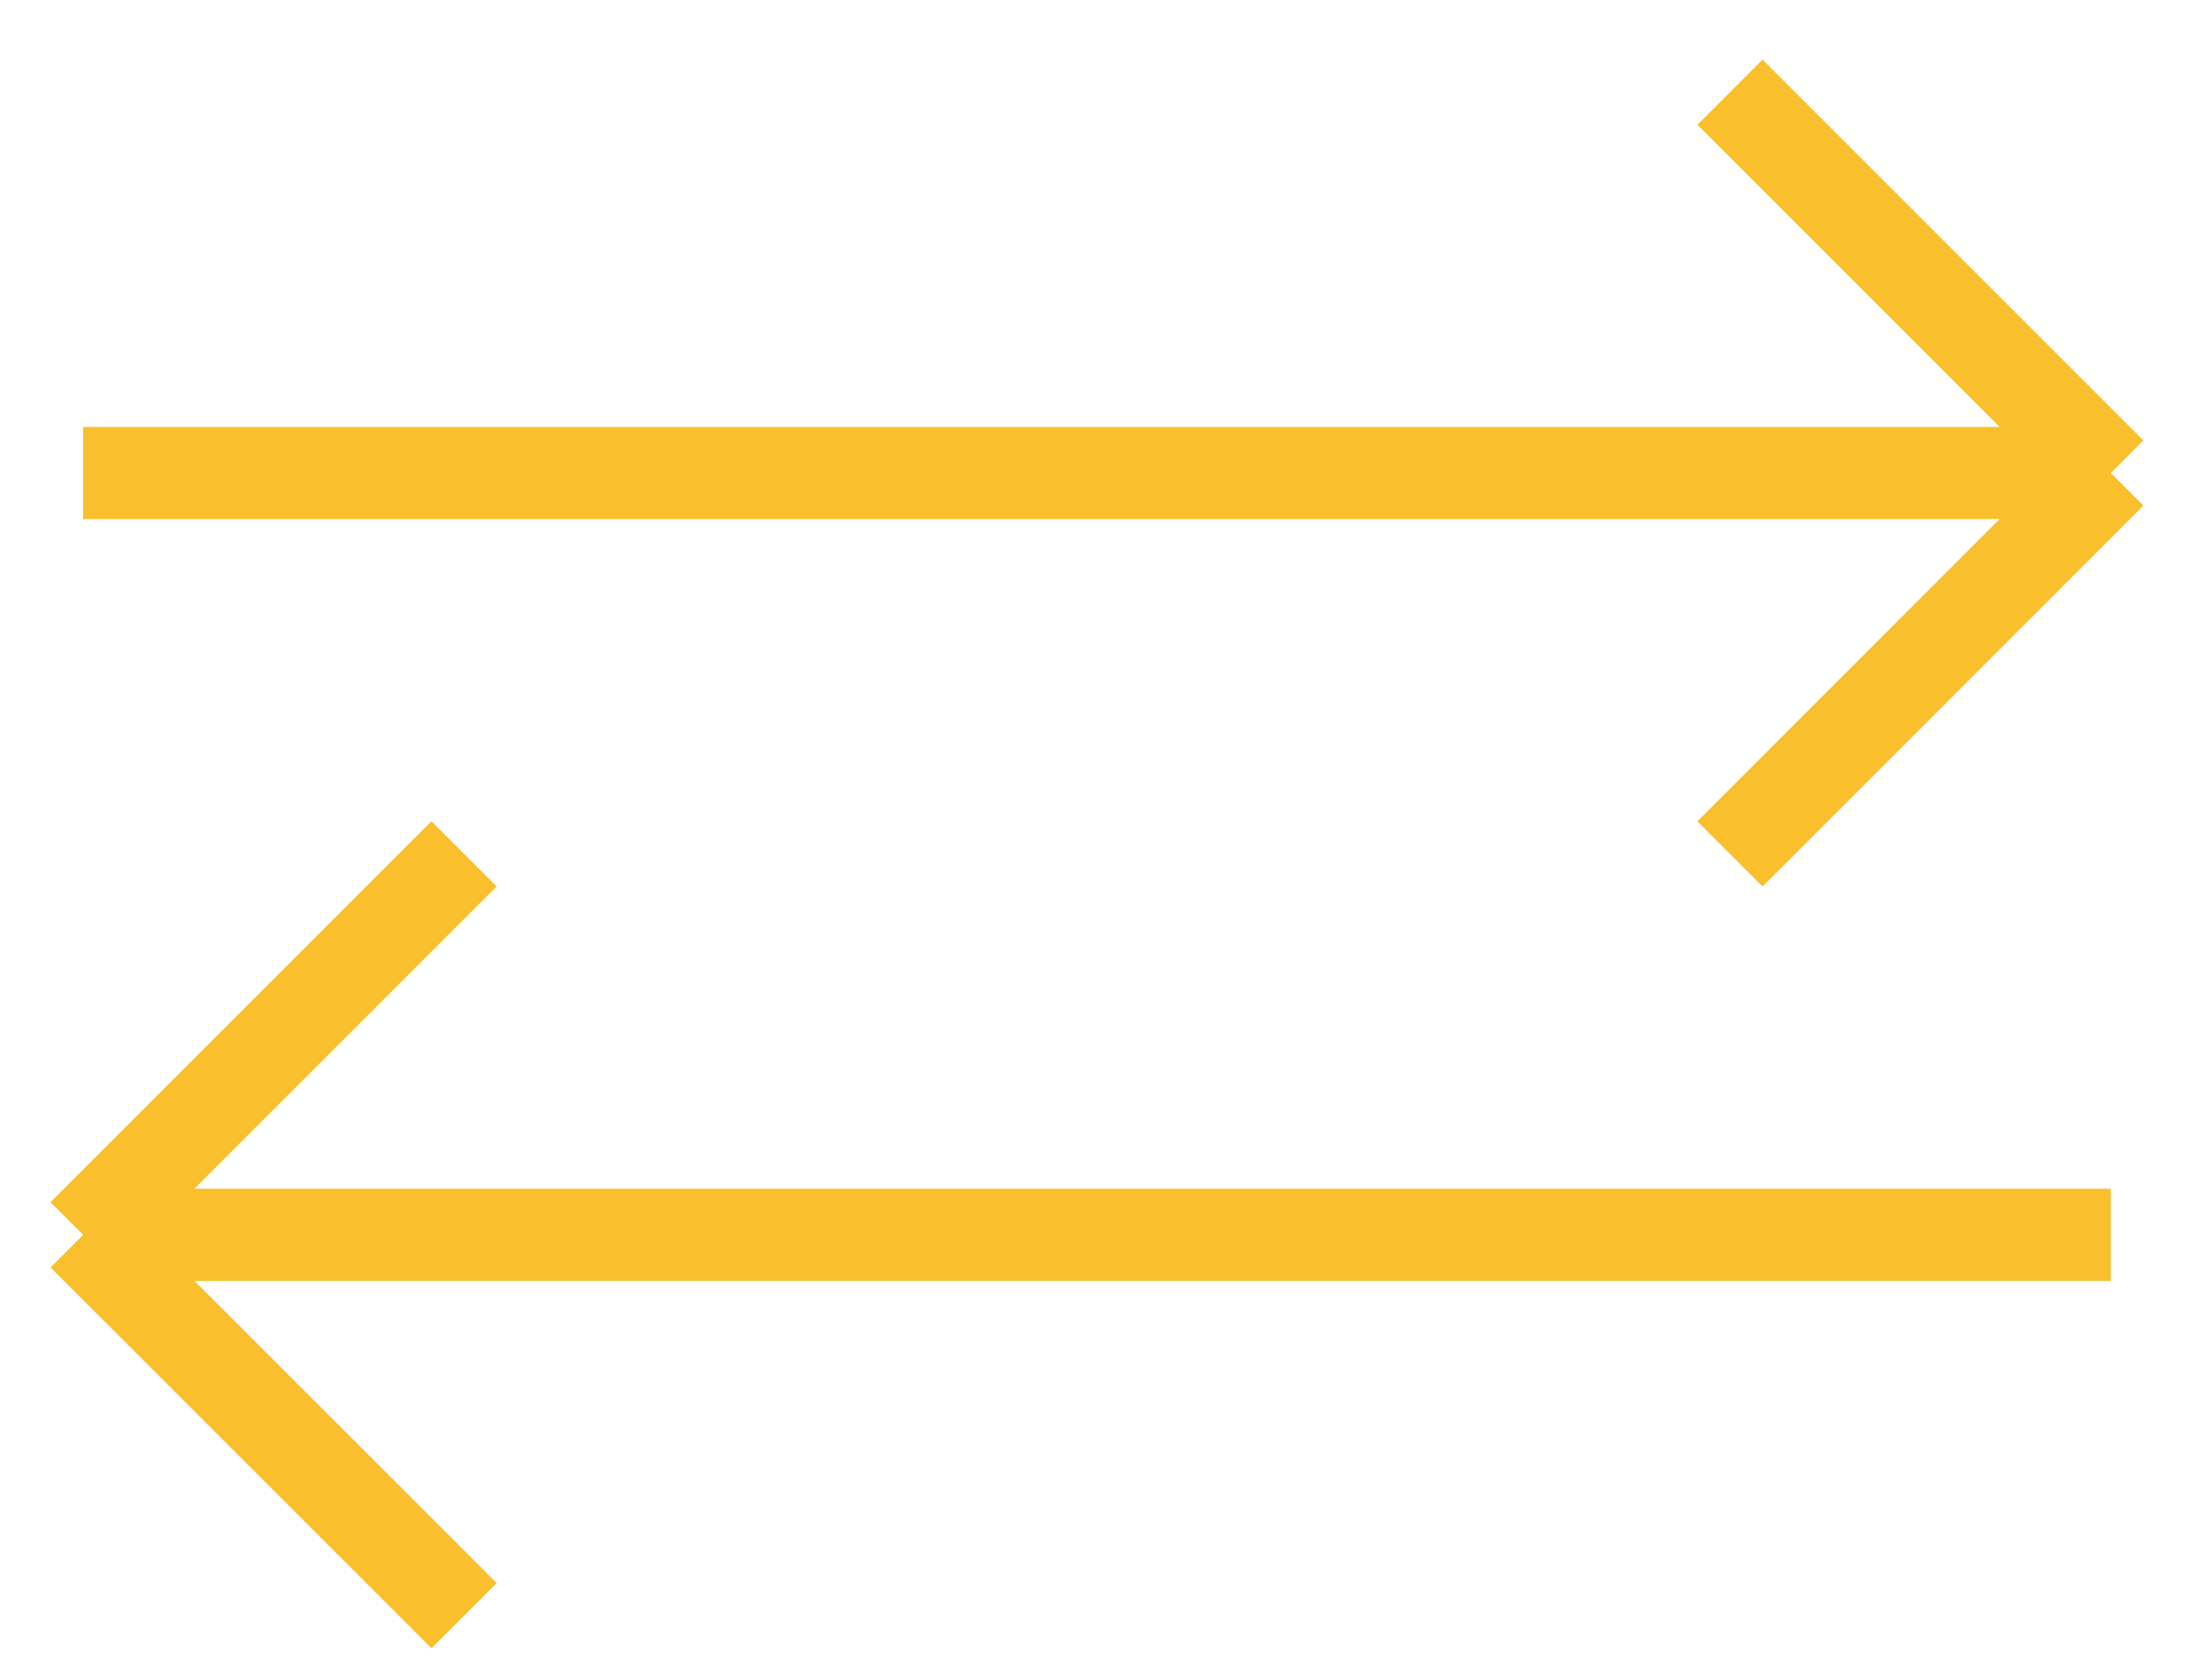 <svg width="24" height="18" viewBox="0 0 24 18" fill="none" xmlns="http://www.w3.org/2000/svg">
<path d="M0.902 5.132H22.902M22.902 5.132L18.77 9.265M22.902 5.132L18.77 1" stroke="#F9BF2C"/>
<path d="M22.902 13.398H0.902M0.902 13.398L5.035 17.53M0.902 13.398L5.035 9.265" stroke="#F9BF2C"/>
</svg>
